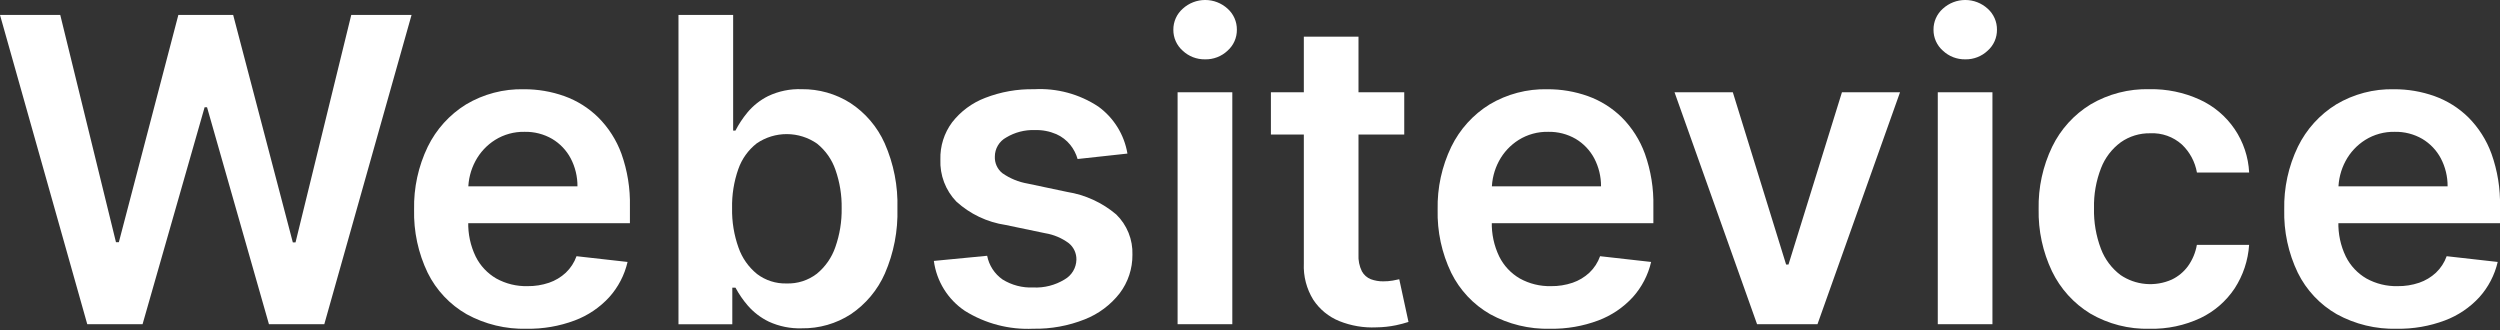 <svg width="212" height="28" viewBox="0 0 212 28" fill="none" xmlns="http://www.w3.org/2000/svg">
<rect x="0" y="0" width="212" height="28" fill="#333333" stroke="none"/>
<g clip-path="url(#clip0_4469_10)">
<path d="M7.4 27.494L0 1.268H5.11L9.835 20.541H10.078L15.124 1.268H19.773L24.831 20.554H25.061L29.786 1.268H34.9L27.5 27.494H22.807L17.557 9.094H17.352L12.089 27.494H7.4Z" fill="white"/>
<path d="M44.667 27.878C42.887 27.925 41.127 27.499 39.567 26.643C38.143 25.827 36.994 24.605 36.267 23.133C35.465 21.463 35.07 19.627 35.115 17.775C35.075 15.93 35.472 14.103 36.274 12.441C36.996 10.964 38.121 9.721 39.52 8.855C41 7.974 42.698 7.528 44.42 7.568C45.591 7.561 46.754 7.758 47.858 8.151C48.933 8.536 49.912 9.15 50.727 9.951C51.603 10.825 52.276 11.88 52.7 13.043C53.208 14.475 53.451 15.987 53.417 17.506V18.928H37.291V15.8H48.969C48.975 14.973 48.777 14.157 48.393 13.425C48.03 12.743 47.487 12.174 46.824 11.779C46.115 11.368 45.306 11.161 44.487 11.179C43.605 11.16 42.736 11.398 41.987 11.864C41.283 12.306 40.708 12.924 40.316 13.657C39.916 14.404 39.707 15.237 39.707 16.084V18.811C39.679 19.827 39.894 20.834 40.335 21.75C40.722 22.532 41.333 23.183 42.089 23.619C42.895 24.064 43.806 24.287 44.727 24.265C45.349 24.274 45.968 24.176 46.558 23.977C47.086 23.796 47.571 23.506 47.98 23.126C48.389 22.737 48.7 22.258 48.889 21.726L53.217 22.213C52.96 23.325 52.425 24.354 51.661 25.203C50.854 26.081 49.852 26.757 48.735 27.175C47.435 27.662 46.055 27.9 44.667 27.878Z" fill="white"/>
<path d="M57.535 27.494V1.268H62.171V11.077H62.363C62.646 10.533 62.985 10.019 63.375 9.546C63.861 8.962 64.462 8.485 65.142 8.146C66.029 7.726 67.004 7.526 67.985 7.563C69.44 7.547 70.868 7.951 72.099 8.727C73.38 9.564 74.393 10.75 75.019 12.146C75.789 13.889 76.158 15.781 76.101 17.685C76.155 19.576 75.792 21.456 75.038 23.191C74.421 24.595 73.417 25.794 72.144 26.649C70.91 27.447 69.468 27.861 67.999 27.84C67.035 27.873 66.076 27.68 65.199 27.277C64.517 26.948 63.91 26.484 63.413 25.913C63.011 25.447 62.661 24.938 62.369 24.395H62.099V27.495H57.535V27.494ZM62.081 17.659C62.059 18.797 62.243 19.929 62.626 21C62.932 21.878 63.477 22.652 64.199 23.237C64.917 23.78 65.799 24.062 66.699 24.037C67.627 24.069 68.537 23.776 69.273 23.21C69.996 22.615 70.539 21.83 70.841 20.944C71.211 19.889 71.391 18.777 71.373 17.659C71.392 16.552 71.214 15.451 70.848 14.407C70.549 13.531 70.007 12.759 69.286 12.179C68.537 11.658 67.648 11.377 66.735 11.372C65.823 11.367 64.93 11.64 64.176 12.153C63.453 12.717 62.908 13.477 62.607 14.343C62.234 15.408 62.056 16.531 62.081 17.659Z" fill="white"/>
<path d="M95.607 13.023L91.381 13.484C91.255 13.047 91.044 12.639 90.76 12.284C90.443 11.891 90.037 11.58 89.575 11.375C89.002 11.129 88.381 11.011 87.757 11.029C86.905 10.999 86.062 11.217 85.33 11.657C85.037 11.815 84.793 12.05 84.622 12.336C84.452 12.623 84.362 12.95 84.363 13.283C84.352 13.55 84.403 13.815 84.513 14.059C84.623 14.302 84.789 14.516 84.997 14.683C85.638 15.132 86.371 15.434 87.142 15.567L90.499 16.276C92.033 16.521 93.47 17.181 94.655 18.184C95.109 18.626 95.466 19.159 95.703 19.747C95.94 20.335 96.051 20.966 96.03 21.6C96.041 22.78 95.661 23.931 94.948 24.872C94.176 25.861 93.153 26.624 91.984 27.082C90.6 27.633 89.12 27.902 87.63 27.875C85.583 27.973 83.555 27.444 81.816 26.358C81.104 25.879 80.501 25.254 80.048 24.524C79.596 23.795 79.304 22.977 79.191 22.126L83.711 21.69C83.869 22.504 84.337 23.225 85.017 23.7C85.796 24.183 86.702 24.419 87.617 24.378C88.551 24.423 89.477 24.187 90.275 23.7C90.573 23.531 90.823 23.287 90.999 22.993C91.175 22.699 91.272 22.364 91.28 22.022C91.286 21.755 91.231 21.49 91.119 21.247C91.007 21.004 90.841 20.791 90.633 20.622C90.043 20.185 89.358 19.895 88.633 19.777L85.278 19.077C83.716 18.844 82.257 18.151 81.09 17.086C80.639 16.614 80.287 16.057 80.056 15.447C79.825 14.836 79.719 14.185 79.745 13.533C79.712 12.399 80.061 11.287 80.737 10.377C81.463 9.442 82.432 8.725 83.537 8.302C84.861 7.788 86.273 7.538 87.692 7.566C89.62 7.459 91.531 7.975 93.141 9.039C94.453 9.993 95.338 11.423 95.607 13.023Z" fill="white"/>
<path d="M102.19 5.032C101.485 5.045 100.802 4.781 100.29 4.296C100.039 4.074 99.838 3.801 99.702 3.495C99.565 3.189 99.497 2.857 99.5 2.522C99.497 2.184 99.567 1.85 99.705 1.542C99.843 1.233 100.046 0.959 100.3 0.736C100.819 0.262 101.497 -0.001 102.2 -0.001C102.903 -0.001 103.581 0.262 104.1 0.736C104.351 0.96 104.552 1.236 104.687 1.544C104.823 1.852 104.891 2.185 104.887 2.522C104.89 2.857 104.822 3.188 104.686 3.494C104.55 3.8 104.35 4.074 104.1 4.296C103.586 4.784 102.899 5.048 102.19 5.032ZM99.86 27.494V7.824H104.5V27.494H99.86Z" fill="white"/>
<path d="M119.08 7.824V11.41H107.773V7.824H119.08ZM110.564 3.111H115.2V21.578C115.171 22.071 115.271 22.563 115.488 23.006C115.655 23.313 115.925 23.551 116.25 23.679C116.587 23.802 116.942 23.863 117.3 23.858C117.568 23.86 117.836 23.838 118.1 23.794C118.344 23.751 118.529 23.712 118.657 23.679L119.44 27.3C119.093 27.412 118.74 27.506 118.383 27.581C117.833 27.694 117.274 27.754 116.712 27.76C115.64 27.81 114.57 27.629 113.574 27.229C112.671 26.864 111.901 26.232 111.365 25.418C110.796 24.497 110.517 23.426 110.565 22.344V3.112L110.564 3.111Z" fill="white"/>
<path d="M131.464 27.878C129.684 27.925 127.924 27.499 126.364 26.643C124.94 25.827 123.791 24.605 123.064 23.133C122.261 21.463 121.866 19.627 121.912 17.775C121.872 15.93 122.269 14.102 123.071 12.441C123.793 10.964 124.918 9.72 126.317 8.855C127.796 7.974 129.495 7.528 131.217 7.568C132.388 7.561 133.551 7.758 134.655 8.151C135.73 8.536 136.709 9.15 137.524 9.951C138.397 10.826 139.067 11.881 139.489 13.043C139.997 14.475 140.24 15.987 140.206 17.506V18.928H124.088V15.8H135.767C135.773 14.973 135.574 14.157 135.19 13.425C134.827 12.743 134.285 12.174 133.622 11.779C132.913 11.368 132.104 11.161 131.285 11.179C130.403 11.16 129.534 11.398 128.785 11.864C128.081 12.306 127.505 12.924 127.113 13.657C126.714 14.404 126.505 15.237 126.505 16.084V18.811C126.477 19.827 126.692 20.834 127.133 21.75C127.52 22.532 128.13 23.183 128.887 23.619C129.693 24.064 130.604 24.287 131.525 24.265C132.147 24.274 132.766 24.176 133.356 23.977C133.884 23.796 134.369 23.506 134.778 23.126C135.187 22.738 135.499 22.258 135.687 21.726L140.015 22.213C139.758 23.325 139.222 24.354 138.459 25.203C137.652 26.081 136.649 26.757 135.533 27.175C134.232 27.662 132.852 27.9 131.464 27.878Z" fill="white"/>
<path d="M161.122 7.824L154.122 27.494H149L142 7.824H146.943L151.463 22.435H151.663L156.197 7.824H161.127H161.122Z" fill="white"/>
<path d="M166.655 5.032C165.95 5.045 165.267 4.781 164.755 4.296C164.503 4.075 164.302 3.802 164.165 3.496C164.028 3.189 163.958 2.857 163.961 2.522C163.957 2.185 164.026 1.851 164.163 1.542C164.3 1.234 164.502 0.959 164.755 0.736C165.274 0.262 165.952 -0.001 166.655 -0.001C167.358 -0.001 168.036 0.262 168.555 0.736C168.806 0.96 169.007 1.235 169.143 1.544C169.279 1.852 169.347 2.185 169.343 2.522C169.346 2.857 169.278 3.188 169.142 3.495C169.006 3.801 168.806 4.074 168.555 4.296C168.043 4.782 167.361 5.046 166.655 5.032ZM164.324 27.494V7.824H168.959V27.494H164.324Z" fill="white"/>
<path d="M182.3 27.878C180.528 27.928 178.777 27.48 177.248 26.585C175.847 25.727 174.723 24.484 174.009 23.005C173.226 21.36 172.839 19.556 172.876 17.736C172.838 15.903 173.232 14.087 174.028 12.436C174.75 10.954 175.88 9.71 177.287 8.85C178.797 7.964 180.525 7.518 182.276 7.563C183.738 7.535 185.189 7.834 186.521 8.44C187.723 8.985 188.752 9.852 189.495 10.944C190.237 12.037 190.663 13.313 190.728 14.632H186.3C186.141 13.724 185.694 12.89 185.026 12.256C184.292 11.597 183.328 11.254 182.343 11.302C181.449 11.284 180.574 11.551 179.843 12.064C179.089 12.618 178.51 13.375 178.172 14.247C177.748 15.331 177.544 16.489 177.572 17.653C177.543 18.831 177.743 20.003 178.161 21.105C178.493 21.985 179.068 22.754 179.819 23.321C180.452 23.75 181.184 24.011 181.946 24.078C182.708 24.145 183.475 24.017 184.174 23.705C184.714 23.445 185.183 23.056 185.538 22.572C185.923 22.035 186.181 21.417 186.294 20.766H190.725C190.638 22.083 190.215 23.355 189.495 24.461C188.774 25.543 187.774 26.41 186.601 26.971C185.256 27.601 183.784 27.911 182.3 27.878Z" fill="white"/>
<path d="M203.255 27.878C201.475 27.925 199.715 27.499 198.155 26.643C196.731 25.827 195.582 24.605 194.855 23.133C194.052 21.463 193.657 19.627 193.703 17.775C193.663 15.93 194.06 14.102 194.862 12.441C195.584 10.964 196.709 9.72 198.108 8.855C199.587 7.974 201.286 7.528 203.008 7.568C204.179 7.561 205.342 7.758 206.446 8.151C207.521 8.536 208.5 9.15 209.315 9.951C210.188 10.826 210.858 11.881 211.28 13.043C211.789 14.474 212.034 15.986 212.001 17.505V18.927H195.878V15.8H207.557C207.563 14.973 207.365 14.157 206.98 13.425C206.617 12.743 206.075 12.174 205.412 11.779C204.703 11.368 203.894 11.161 203.075 11.179C202.193 11.16 201.324 11.398 200.575 11.864C199.871 12.306 199.295 12.924 198.903 13.657C198.504 14.404 198.295 15.237 198.295 16.084V18.811C198.267 19.827 198.482 20.834 198.923 21.75C199.31 22.532 199.92 23.183 200.677 23.619C201.483 24.064 202.394 24.287 203.315 24.265C203.937 24.274 204.556 24.176 205.146 23.977C205.674 23.796 206.159 23.506 206.568 23.126C206.977 22.738 207.289 22.258 207.477 21.726L211.805 22.213C211.548 23.325 211.012 24.354 210.249 25.203C209.442 26.081 208.439 26.757 207.323 27.175C206.023 27.662 204.643 27.9 203.255 27.878Z" fill="white"/>
</g>
<defs>
<clipPath id="clip0_4469_10">
<rect width="212" height="27.878" fill="white"/>
</clipPath>
</defs>
</svg>
